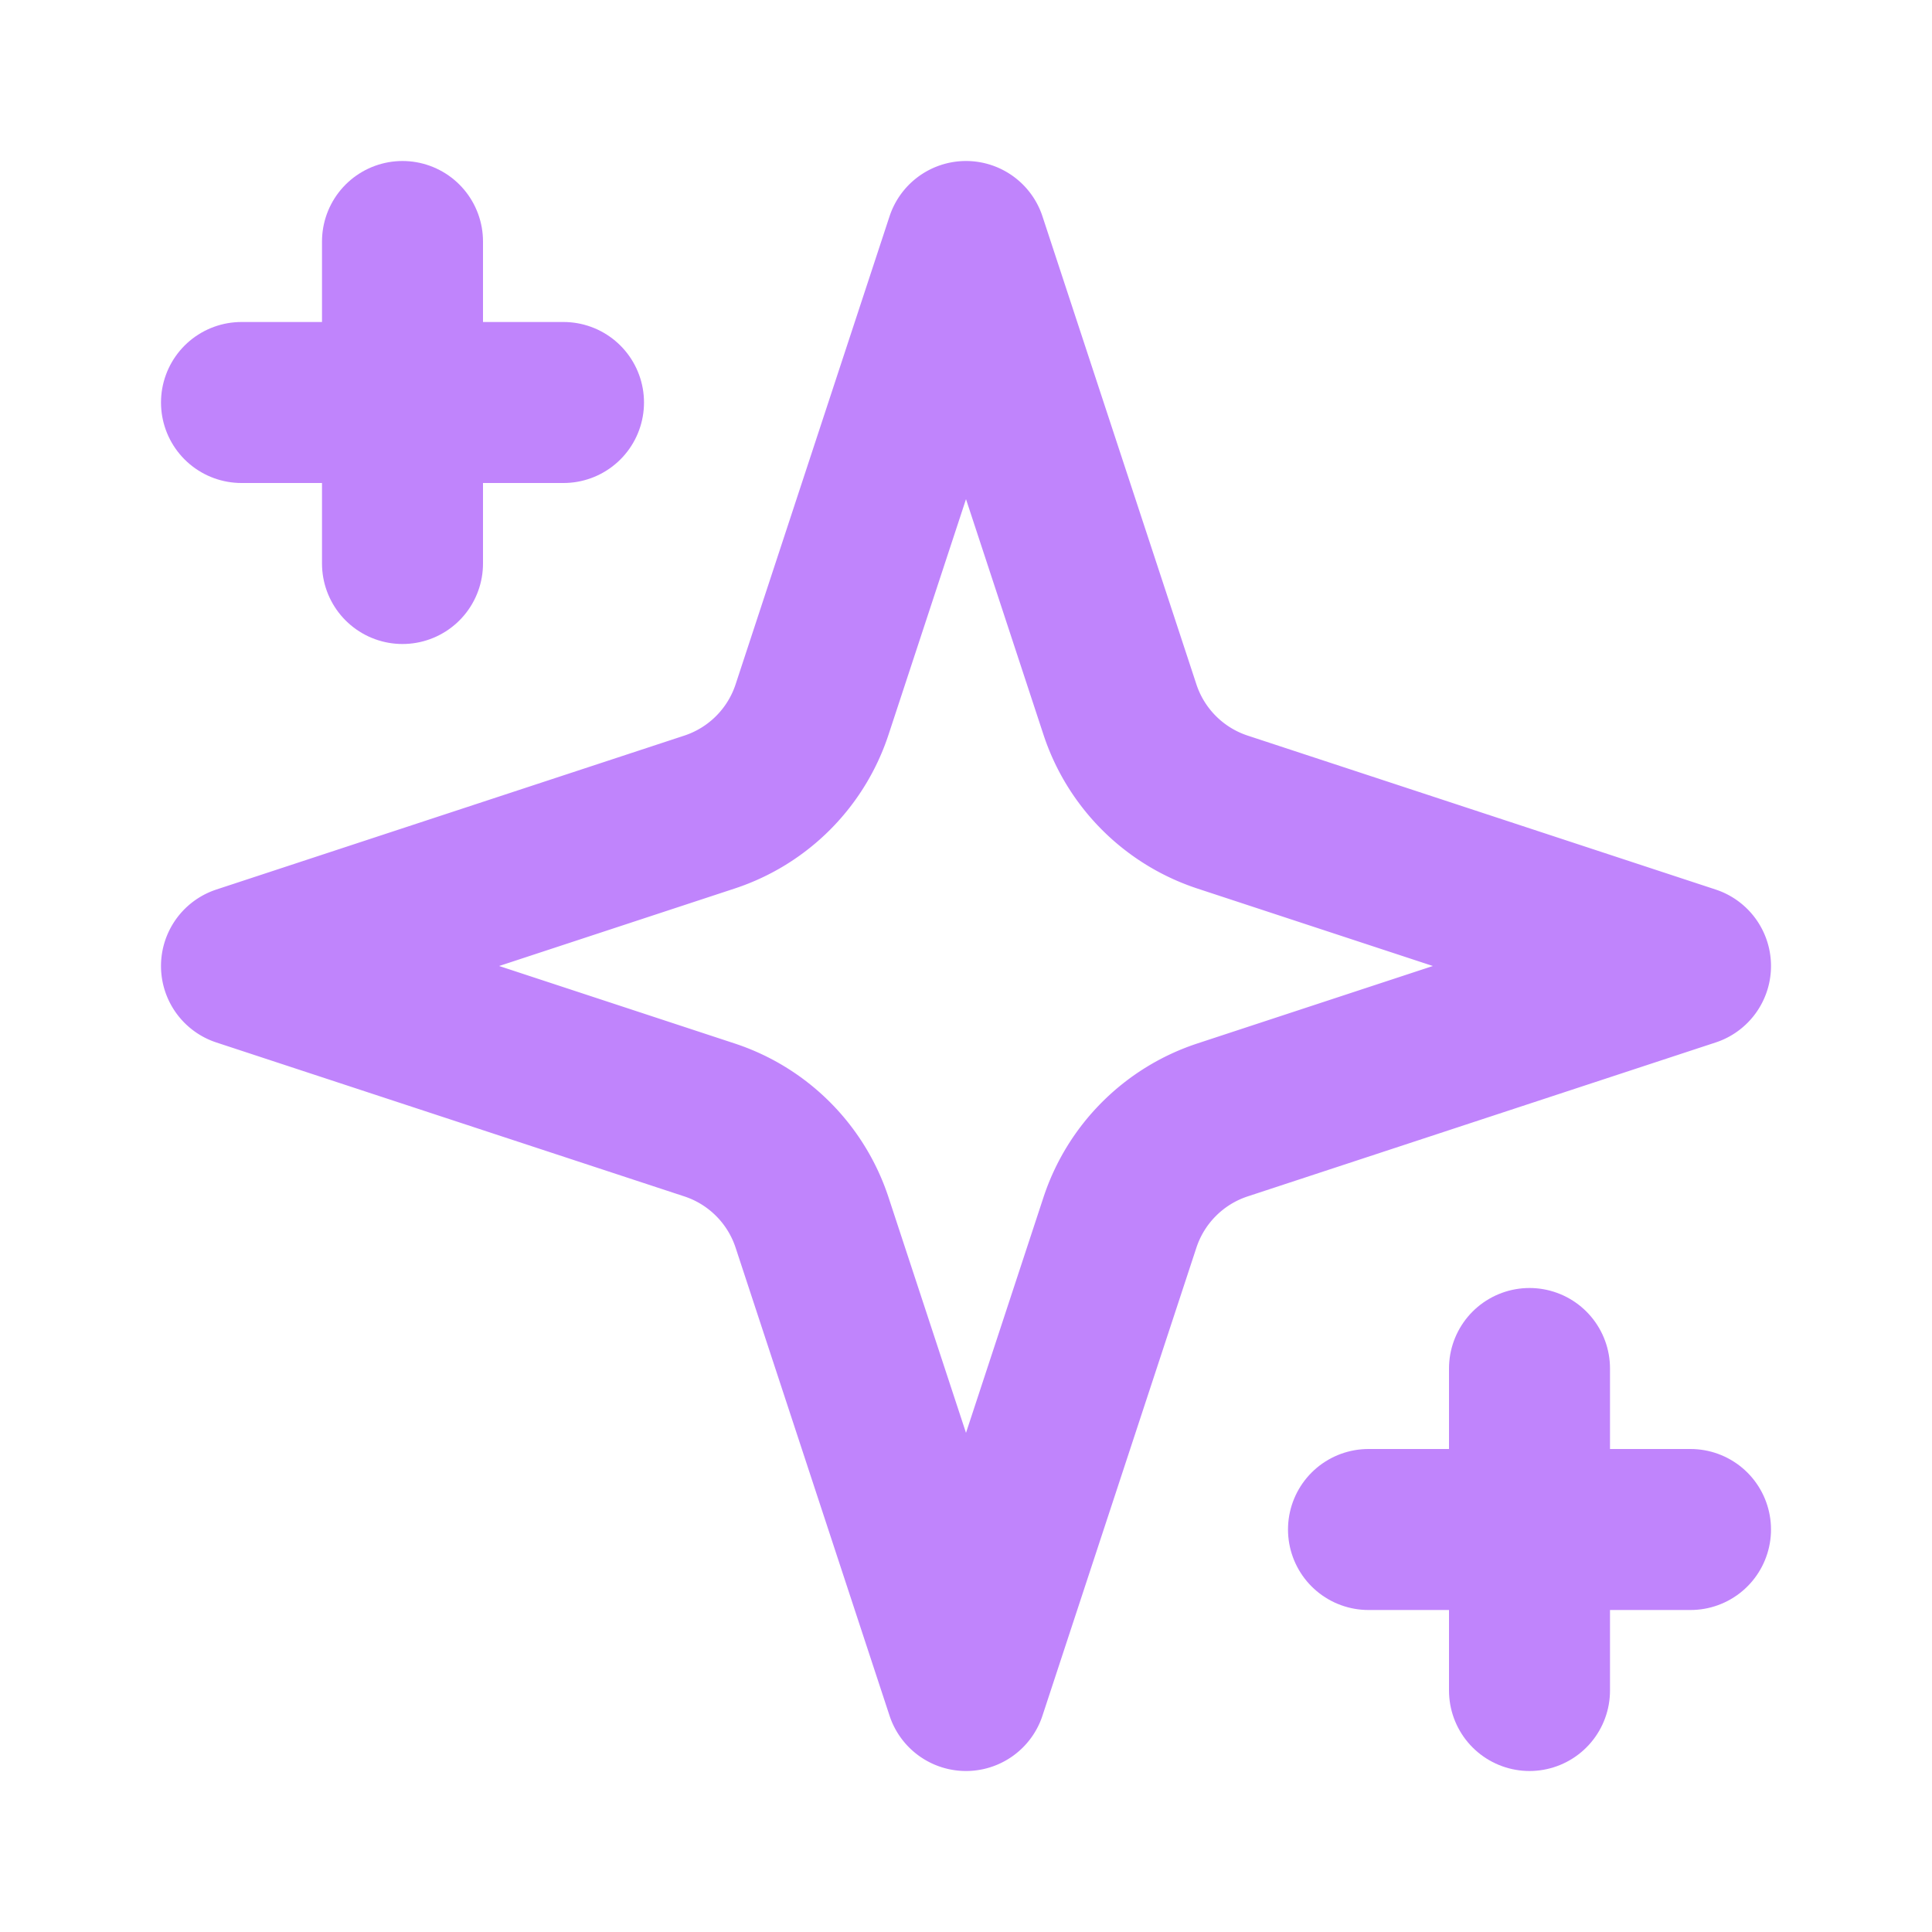 <svg xmlns="http://www.w3.org/2000/svg" viewBox="0 0 24 24" fill="none" stroke="#C084FC" stroke-width="2" stroke-linecap="round" stroke-linejoin="round">
  <path d="M12 3l1.912 5.813a2 2 0 001.275 1.275L21 12l-5.813 1.912a2 2 0 00-1.275 1.275L12 21l-1.912-5.813a2 2 0 00-1.275-1.275L3 12l5.813-1.912a2 2 0 001.275-1.275L12 3z"/>
  <path d="M5 3v4"/>
  <path d="M19 17v4"/>
  <path d="M3 5h4"/>
  <path d="M17 19h4"/>
</svg>
